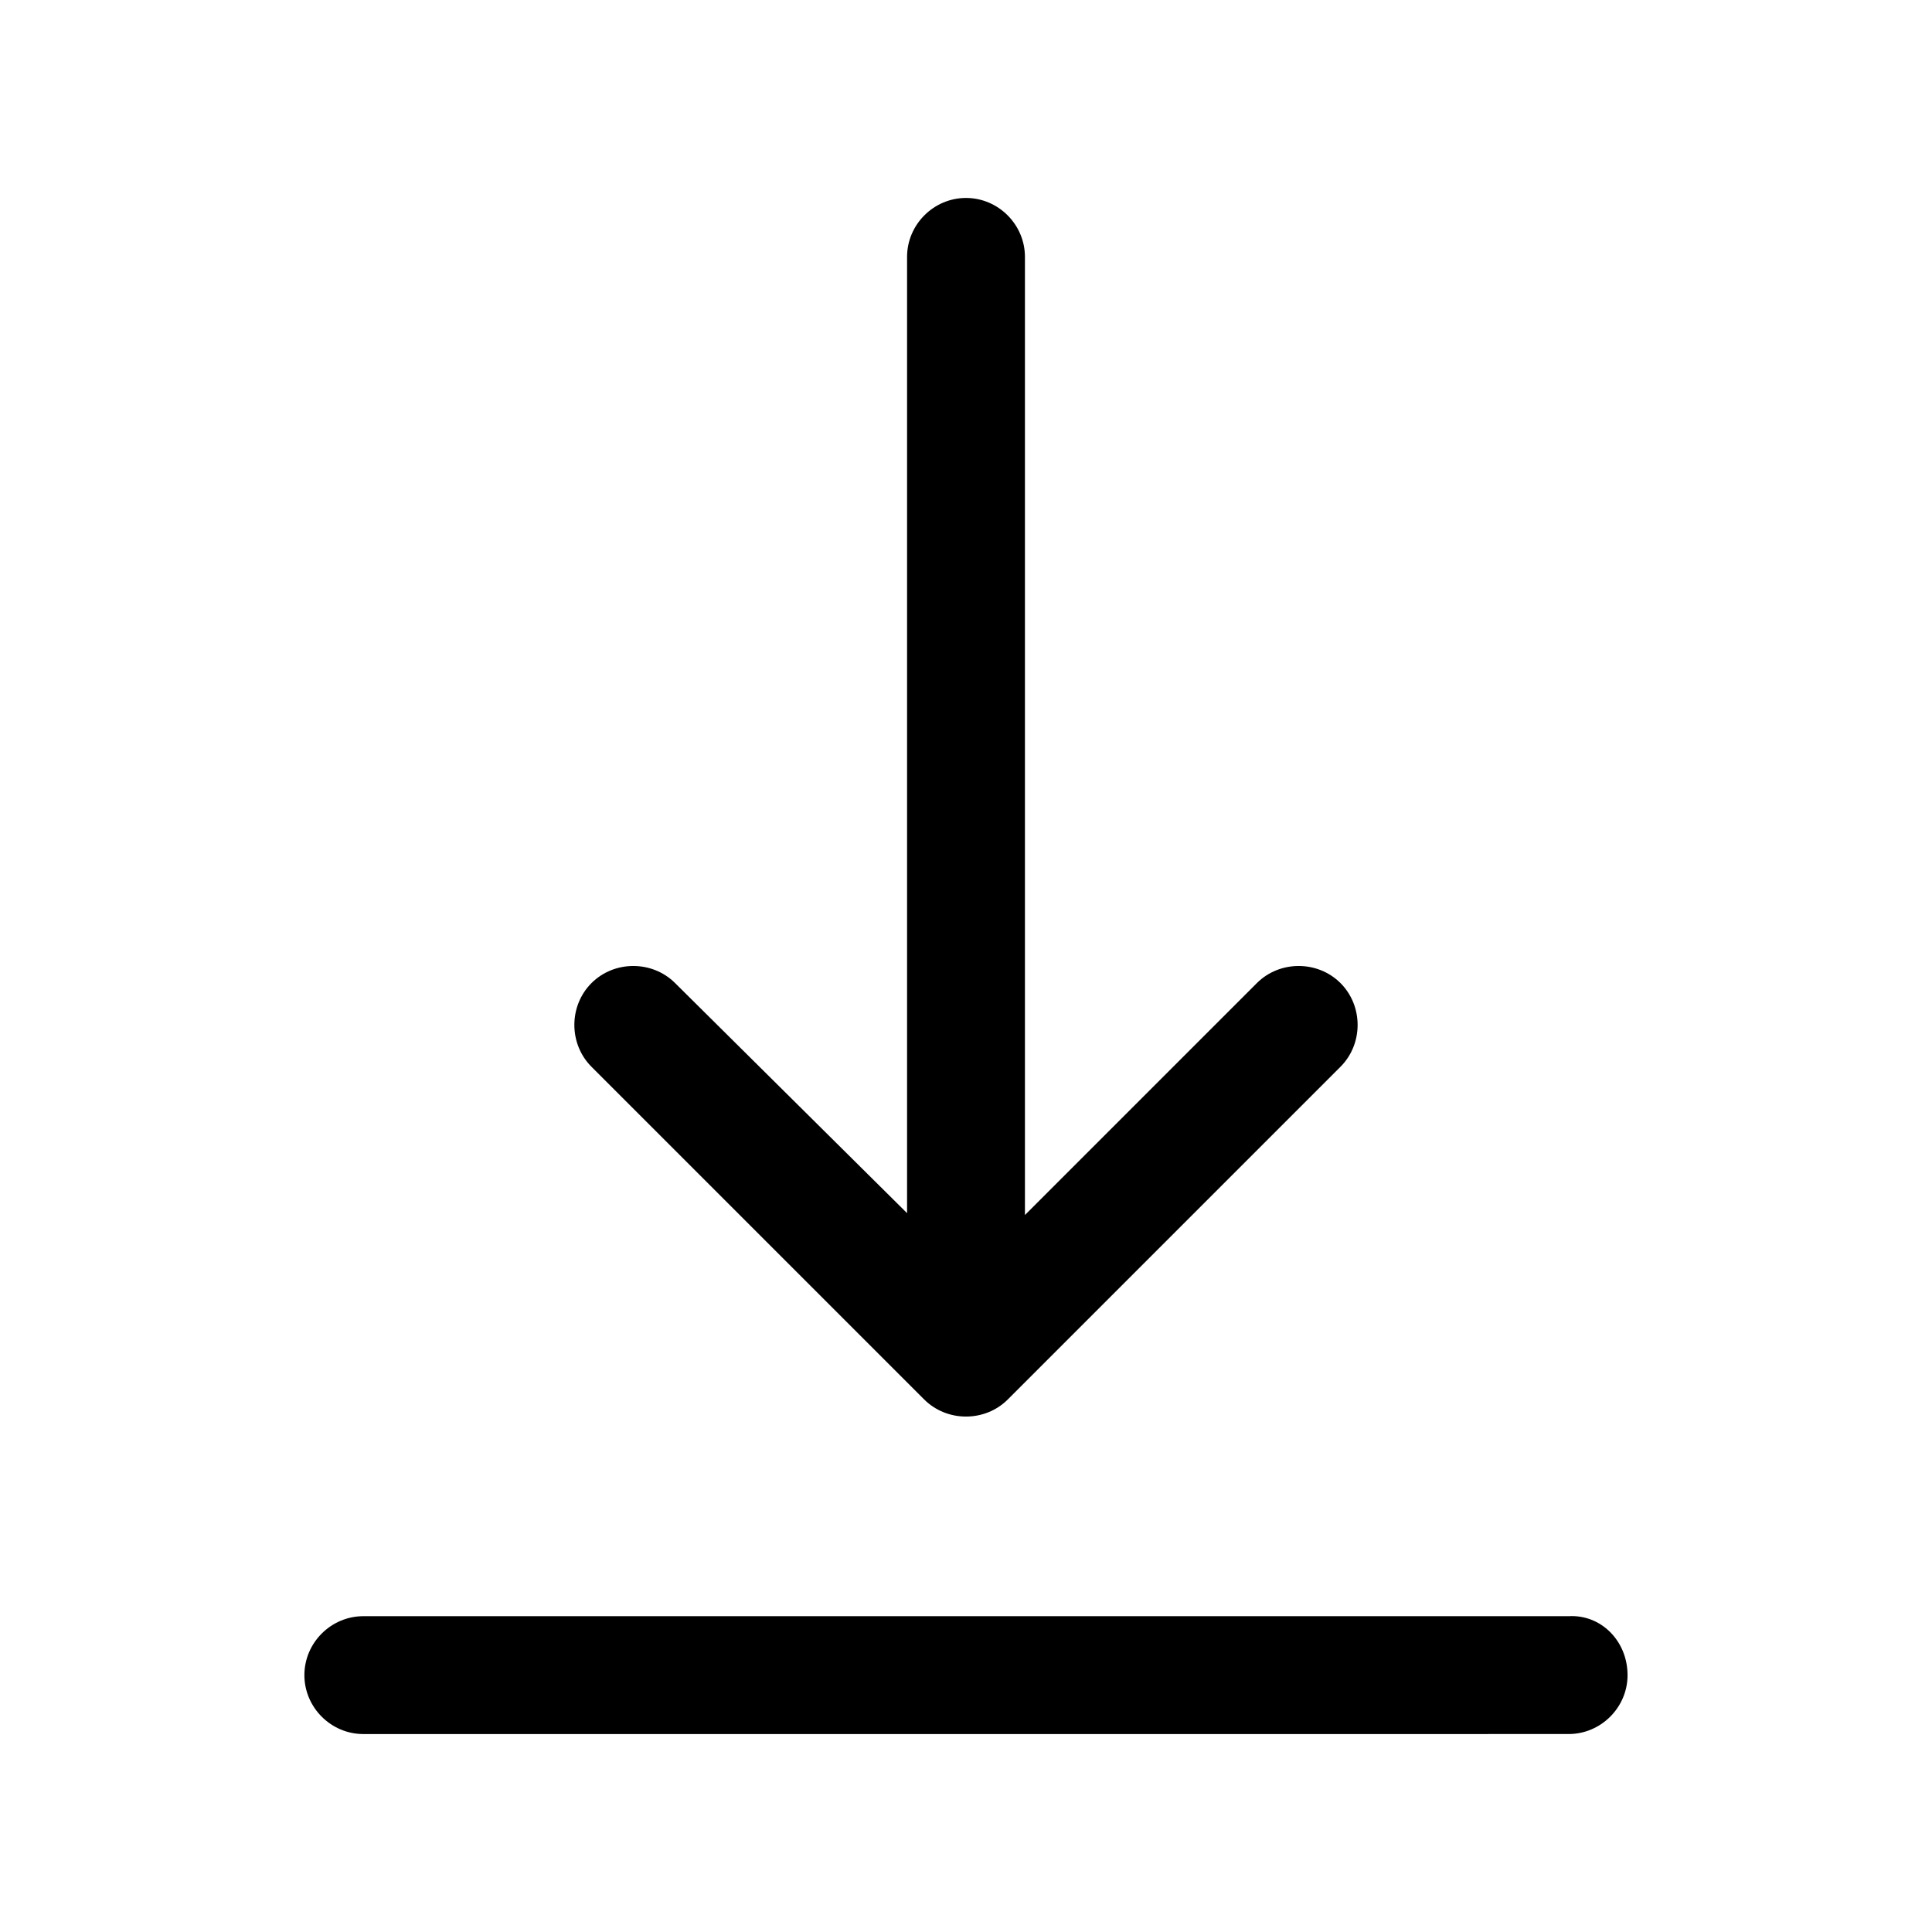 <?xml version="1.0" encoding="UTF-8"?>
<!-- Uploaded to: SVG Repo, www.svgrepo.com, Generator: SVG Repo Mixer Tools -->
<svg fill="#000000" width="800px" height="800px" version="1.1" viewBox="144 144 512 512" xmlns="http://www.w3.org/2000/svg">
 <path d="m575.32 587.92c0 8.566-7.055 15.617-15.617 15.617l-319.42 0.004c-8.566 0-15.617-7.055-15.617-15.617 0-8.566 7.055-15.617 15.617-15.617h319.41c8.566-0.508 15.621 6.547 15.621 15.613zm-175.32-391.46c-8.566 0-15.617 7.055-15.617 15.617v253.42l-61.469-60.965c-6.047-6.047-16.121-6.047-22.168 0s-6.047 16.121 0 22.168l88.168 88.168c3.023 3.023 7.055 4.535 11.082 4.535 4.031 0 8.062-1.512 11.082-4.535l88.168-88.168c6.047-6.047 6.047-16.121 0-22.168s-16.121-6.047-22.168 0l-61.461 61.465v-253.92c0-8.566-7.055-15.617-15.617-15.617z"/>
</svg>